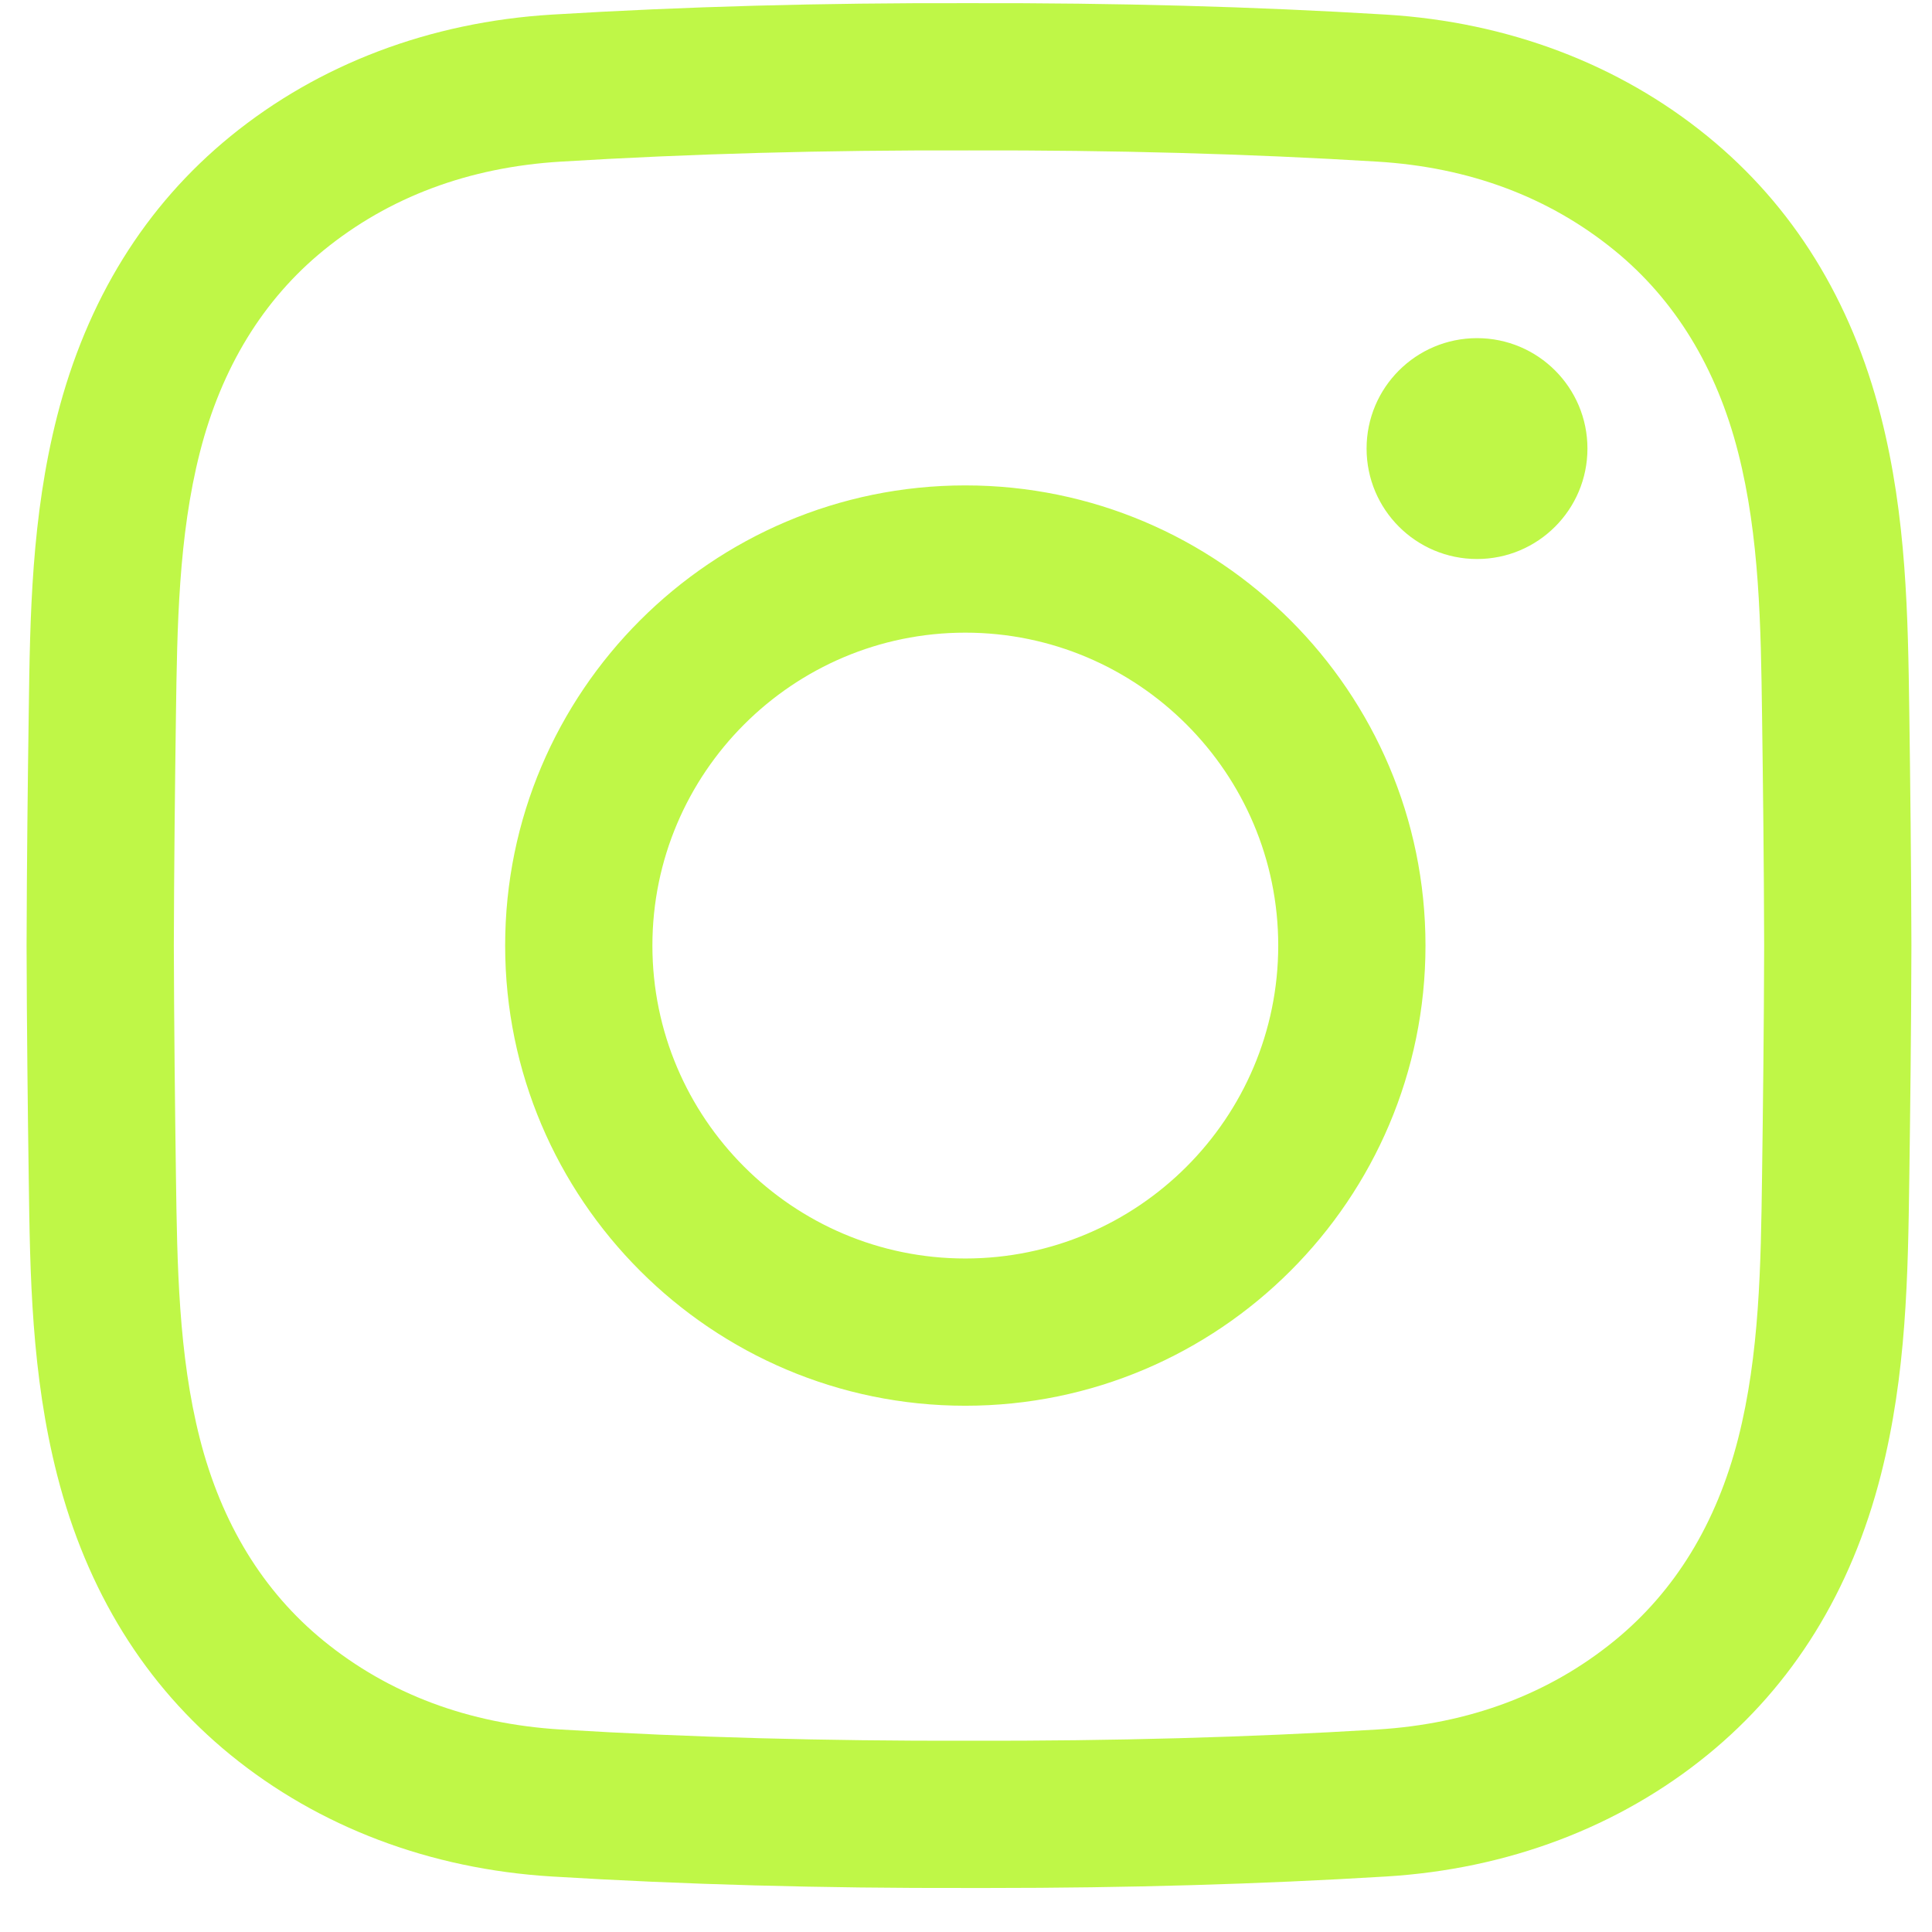 <svg width="41" height="41" viewBox="0 0 41 41" fill="none" xmlns="http://www.w3.org/2000/svg">
<g clip-path="url(#clip0_710_3251)">
<path d="M20.958 40.066C20.826 40.066 20.693 40.066 20.56 40.066C17.424 40.073 14.527 39.994 11.71 39.822C9.127 39.665 6.769 38.772 4.891 37.241C3.079 35.763 1.842 33.765 1.213 31.303C0.666 29.16 0.637 27.055 0.61 25.02C0.589 23.56 0.569 21.83 0.564 20.07C0.569 18.303 0.589 16.573 0.61 15.112C0.637 13.078 0.666 10.973 1.213 8.829C1.842 6.367 3.079 4.369 4.891 2.892C6.769 1.36 9.127 0.468 11.71 0.31C14.528 0.139 17.425 0.059 20.567 0.067C23.704 0.06 26.6 0.139 29.417 0.31C32 0.468 34.358 1.36 36.236 2.892C38.049 4.369 39.286 6.367 39.914 8.829C40.461 10.973 40.49 13.078 40.518 15.112C40.538 16.573 40.559 18.303 40.563 20.063V20.07C40.559 21.83 40.538 23.56 40.518 25.02C40.49 27.055 40.461 29.159 39.914 31.303C39.286 33.765 38.049 35.763 36.236 37.241C34.358 38.772 32 39.665 29.417 39.822C26.719 39.986 23.948 40.066 20.958 40.066ZM20.56 36.941C23.644 36.948 26.476 36.87 29.227 36.703C31.181 36.584 32.874 35.95 34.261 34.819C35.544 33.773 36.427 32.33 36.886 30.53C37.342 28.746 37.368 26.83 37.393 24.977C37.413 23.527 37.434 21.809 37.438 20.066C37.434 18.323 37.413 16.606 37.393 15.155C37.368 13.302 37.342 11.386 36.886 9.602C36.427 7.802 35.544 6.359 34.261 5.313C32.874 4.182 31.181 3.548 29.227 3.43C26.476 3.262 23.644 3.185 20.567 3.192C17.483 3.184 14.651 3.262 11.9 3.43C9.947 3.548 8.253 4.182 6.866 5.313C5.584 6.359 4.7 7.802 4.241 9.602C3.786 11.386 3.76 13.302 3.734 15.155C3.714 16.607 3.694 18.326 3.689 20.07C3.694 21.806 3.714 23.526 3.734 24.977C3.76 26.83 3.786 28.746 4.241 30.53C4.7 32.33 5.584 33.773 6.866 34.819C8.253 35.95 9.947 36.584 11.9 36.703C14.651 36.87 17.484 36.948 20.56 36.941ZM20.485 29.832C15.101 29.832 10.72 25.451 10.72 20.066C10.72 14.681 15.101 10.301 20.485 10.301C25.87 10.301 30.251 14.681 30.251 20.066C30.251 25.451 25.87 29.832 20.485 29.832ZM20.485 13.426C16.824 13.426 13.845 16.405 13.845 20.066C13.845 23.728 16.824 26.707 20.485 26.707C24.147 26.707 27.126 23.728 27.126 20.066C27.126 16.405 24.147 13.426 20.485 13.426ZM31.345 7.176C30.05 7.176 29.001 8.225 29.001 9.519C29.001 10.814 30.05 11.863 31.345 11.863C32.639 11.863 33.688 10.814 33.688 9.519C33.688 8.225 32.639 7.176 31.345 7.176Z" fill="#BFF747"/>
</g>
<defs>
<clipPath id="clip0_710_3251">
<rect width="40" height="40" fill="white" transform="translate(0.564 0.066)"/>
</clipPath>
</defs>
</svg>
